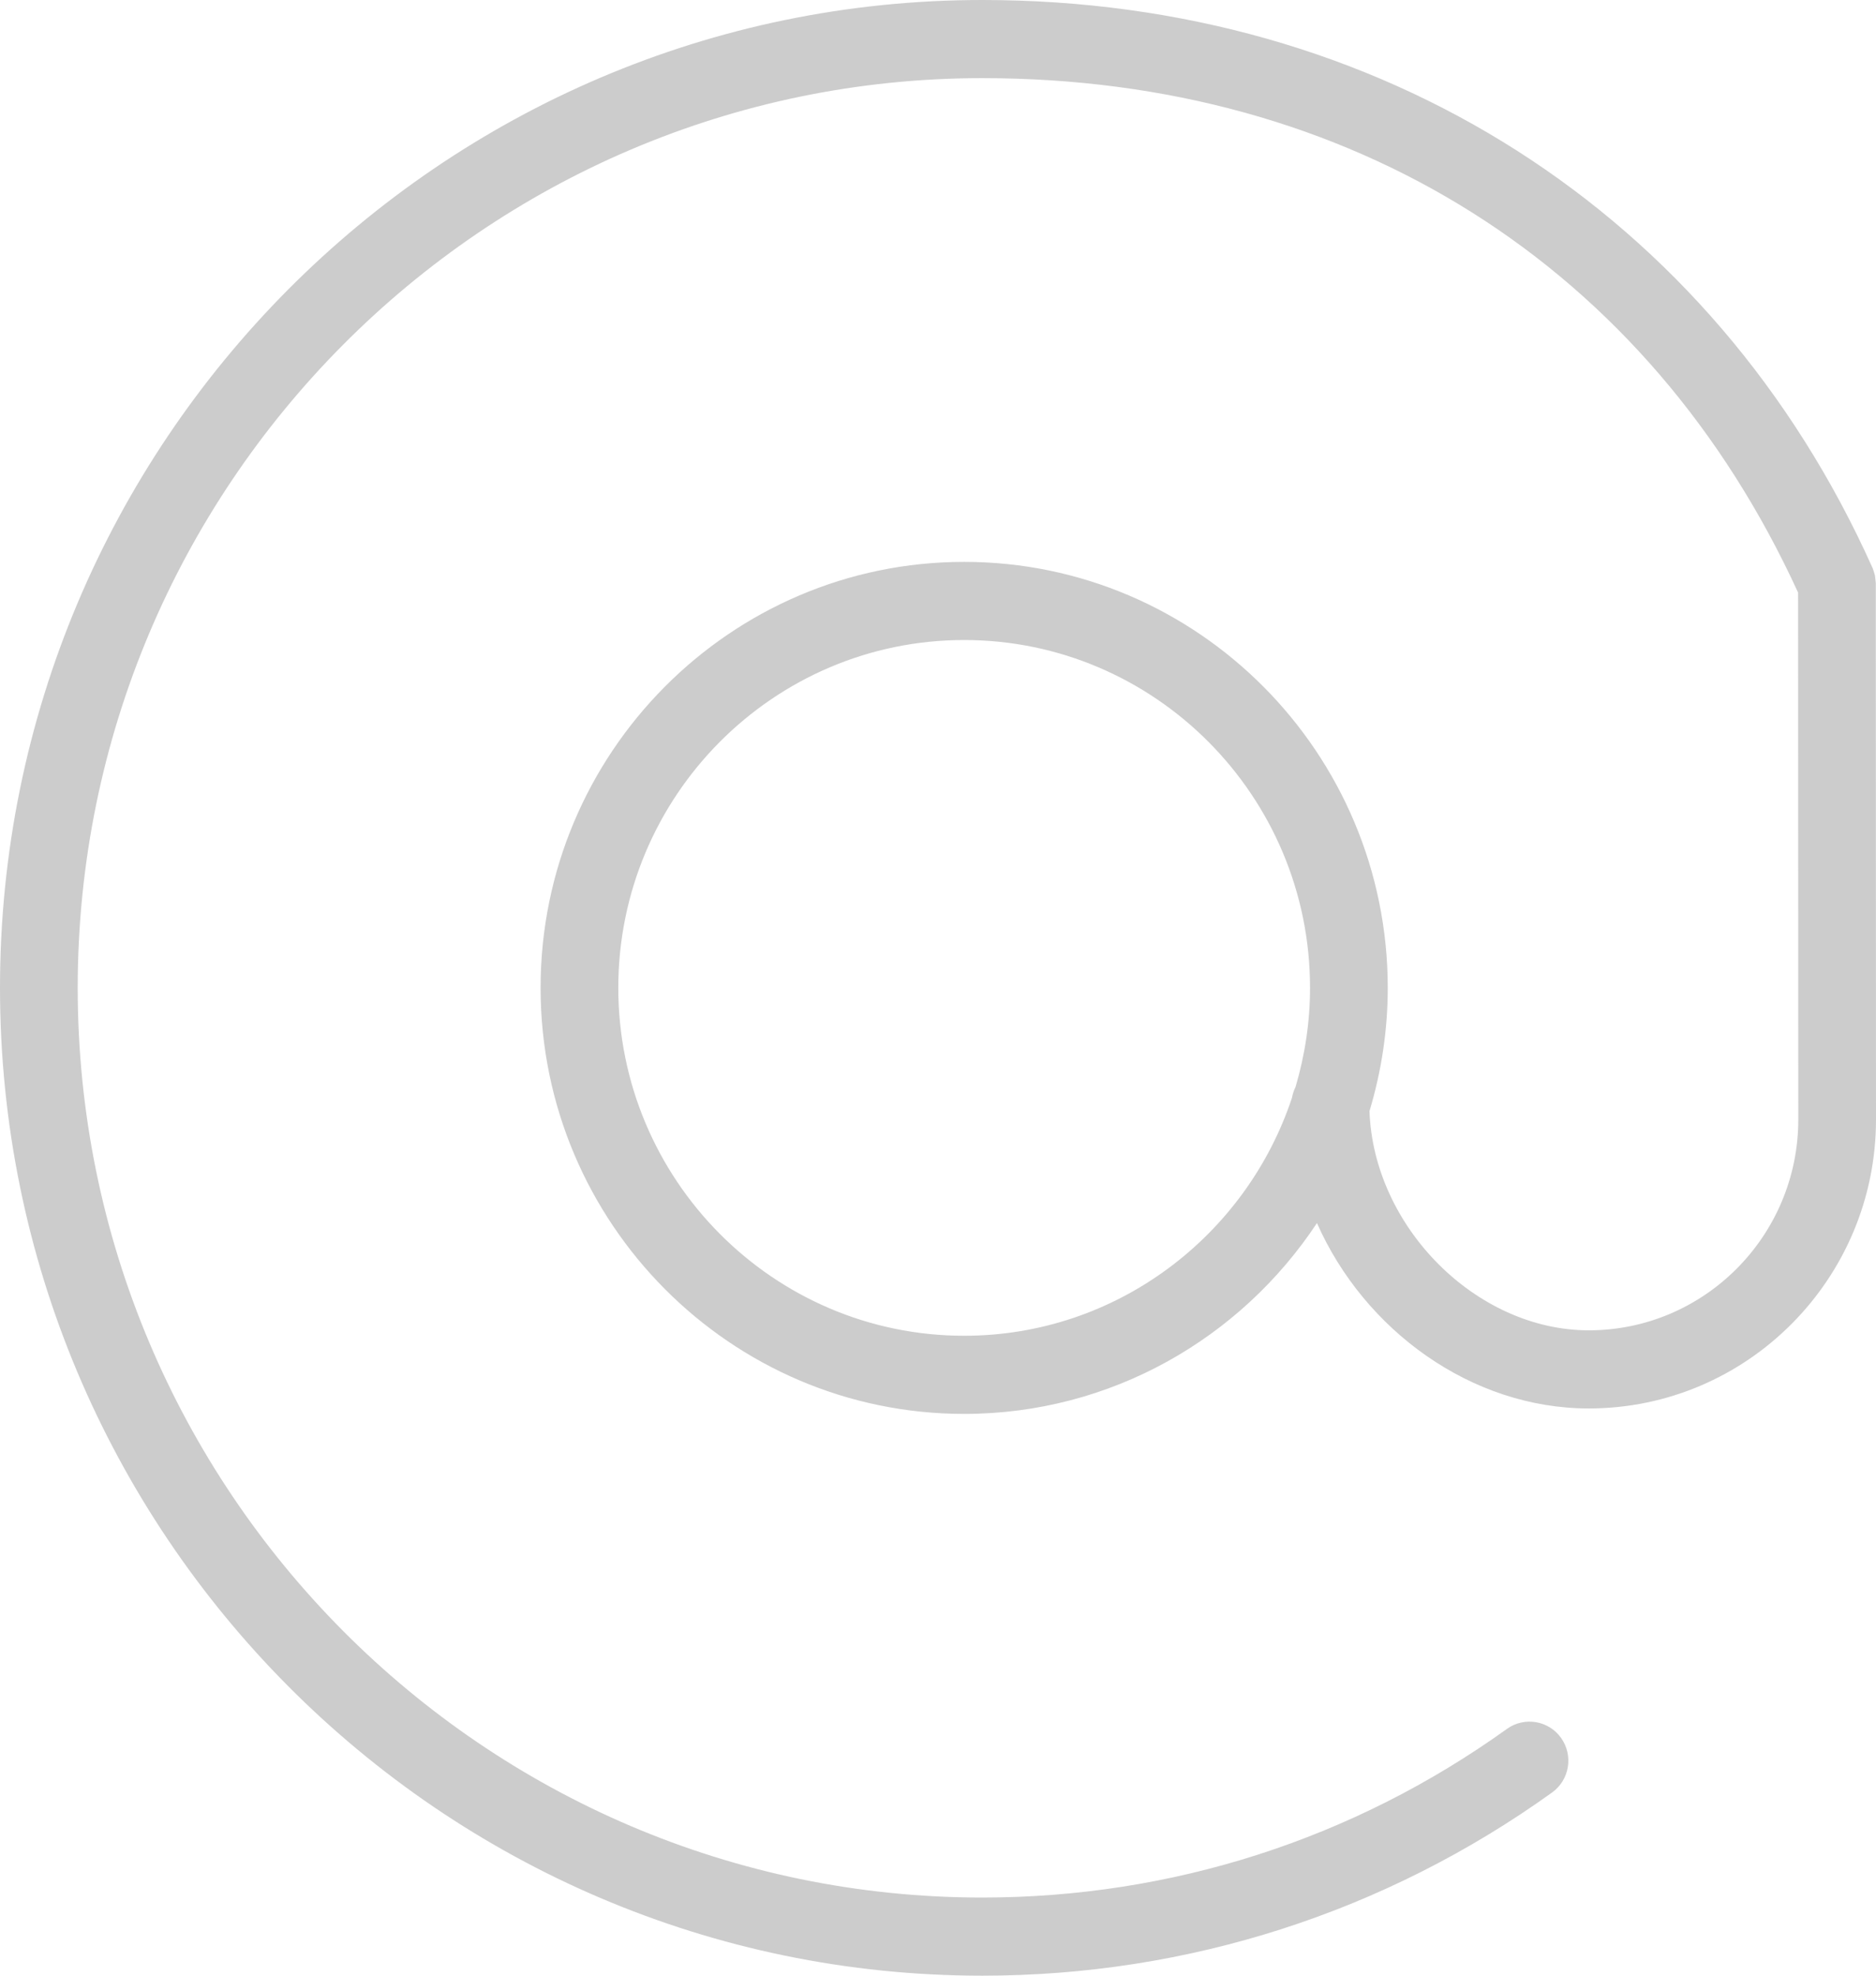 <svg width="19" height="20" viewBox="0 0 19 20" fill="none" xmlns="http://www.w3.org/2000/svg">
<path d="M18.998 5.907C18.998 5.906 18.998 5.905 18.998 5.903C18.997 5.887 18.995 5.872 18.993 5.856C18.992 5.846 18.991 5.835 18.989 5.824C18.987 5.814 18.982 5.804 18.98 5.793C18.975 5.778 18.971 5.763 18.965 5.748C18.964 5.747 18.964 5.746 18.963 5.745C17.348 2.148 13.978 0 9.948 0C4.463 0 0 4.486 0 10C0 15.514 4.463 20 9.948 20C12.032 20 14.028 19.359 15.719 18.146C15.896 18.019 15.937 17.772 15.811 17.594C15.685 17.416 15.438 17.375 15.262 17.502C13.705 18.619 11.868 19.209 9.948 19.209C4.897 19.209 0.787 15.078 0.787 10C0.787 4.922 4.897 0.791 9.948 0.791C13.688 0.791 16.694 2.689 18.211 5.999L18.213 11.333C18.213 12.51 17.261 13.467 16.091 13.467C14.95 13.467 13.911 12.418 13.87 11.248C13.989 10.853 14.055 10.434 14.055 10C14.055 7.622 12.13 5.688 9.765 5.688C7.399 5.688 5.475 7.622 5.475 10C5.475 12.378 7.399 14.313 9.765 14.313C11.255 14.313 12.569 13.544 13.338 12.381C13.816 13.463 14.899 14.258 16.091 14.258C17.695 14.258 19 12.946 19 11.333L18.998 5.907ZM9.765 13.522C7.833 13.522 6.262 11.942 6.262 10C6.262 8.058 7.833 6.479 9.765 6.479C11.696 6.479 13.268 8.058 13.268 10C13.268 10.349 13.215 10.685 13.121 11.004C13.104 11.038 13.092 11.074 13.085 11.113C12.621 12.51 11.309 13.522 9.765 13.522Z" fill="#CCCCCC"/>
</svg>
